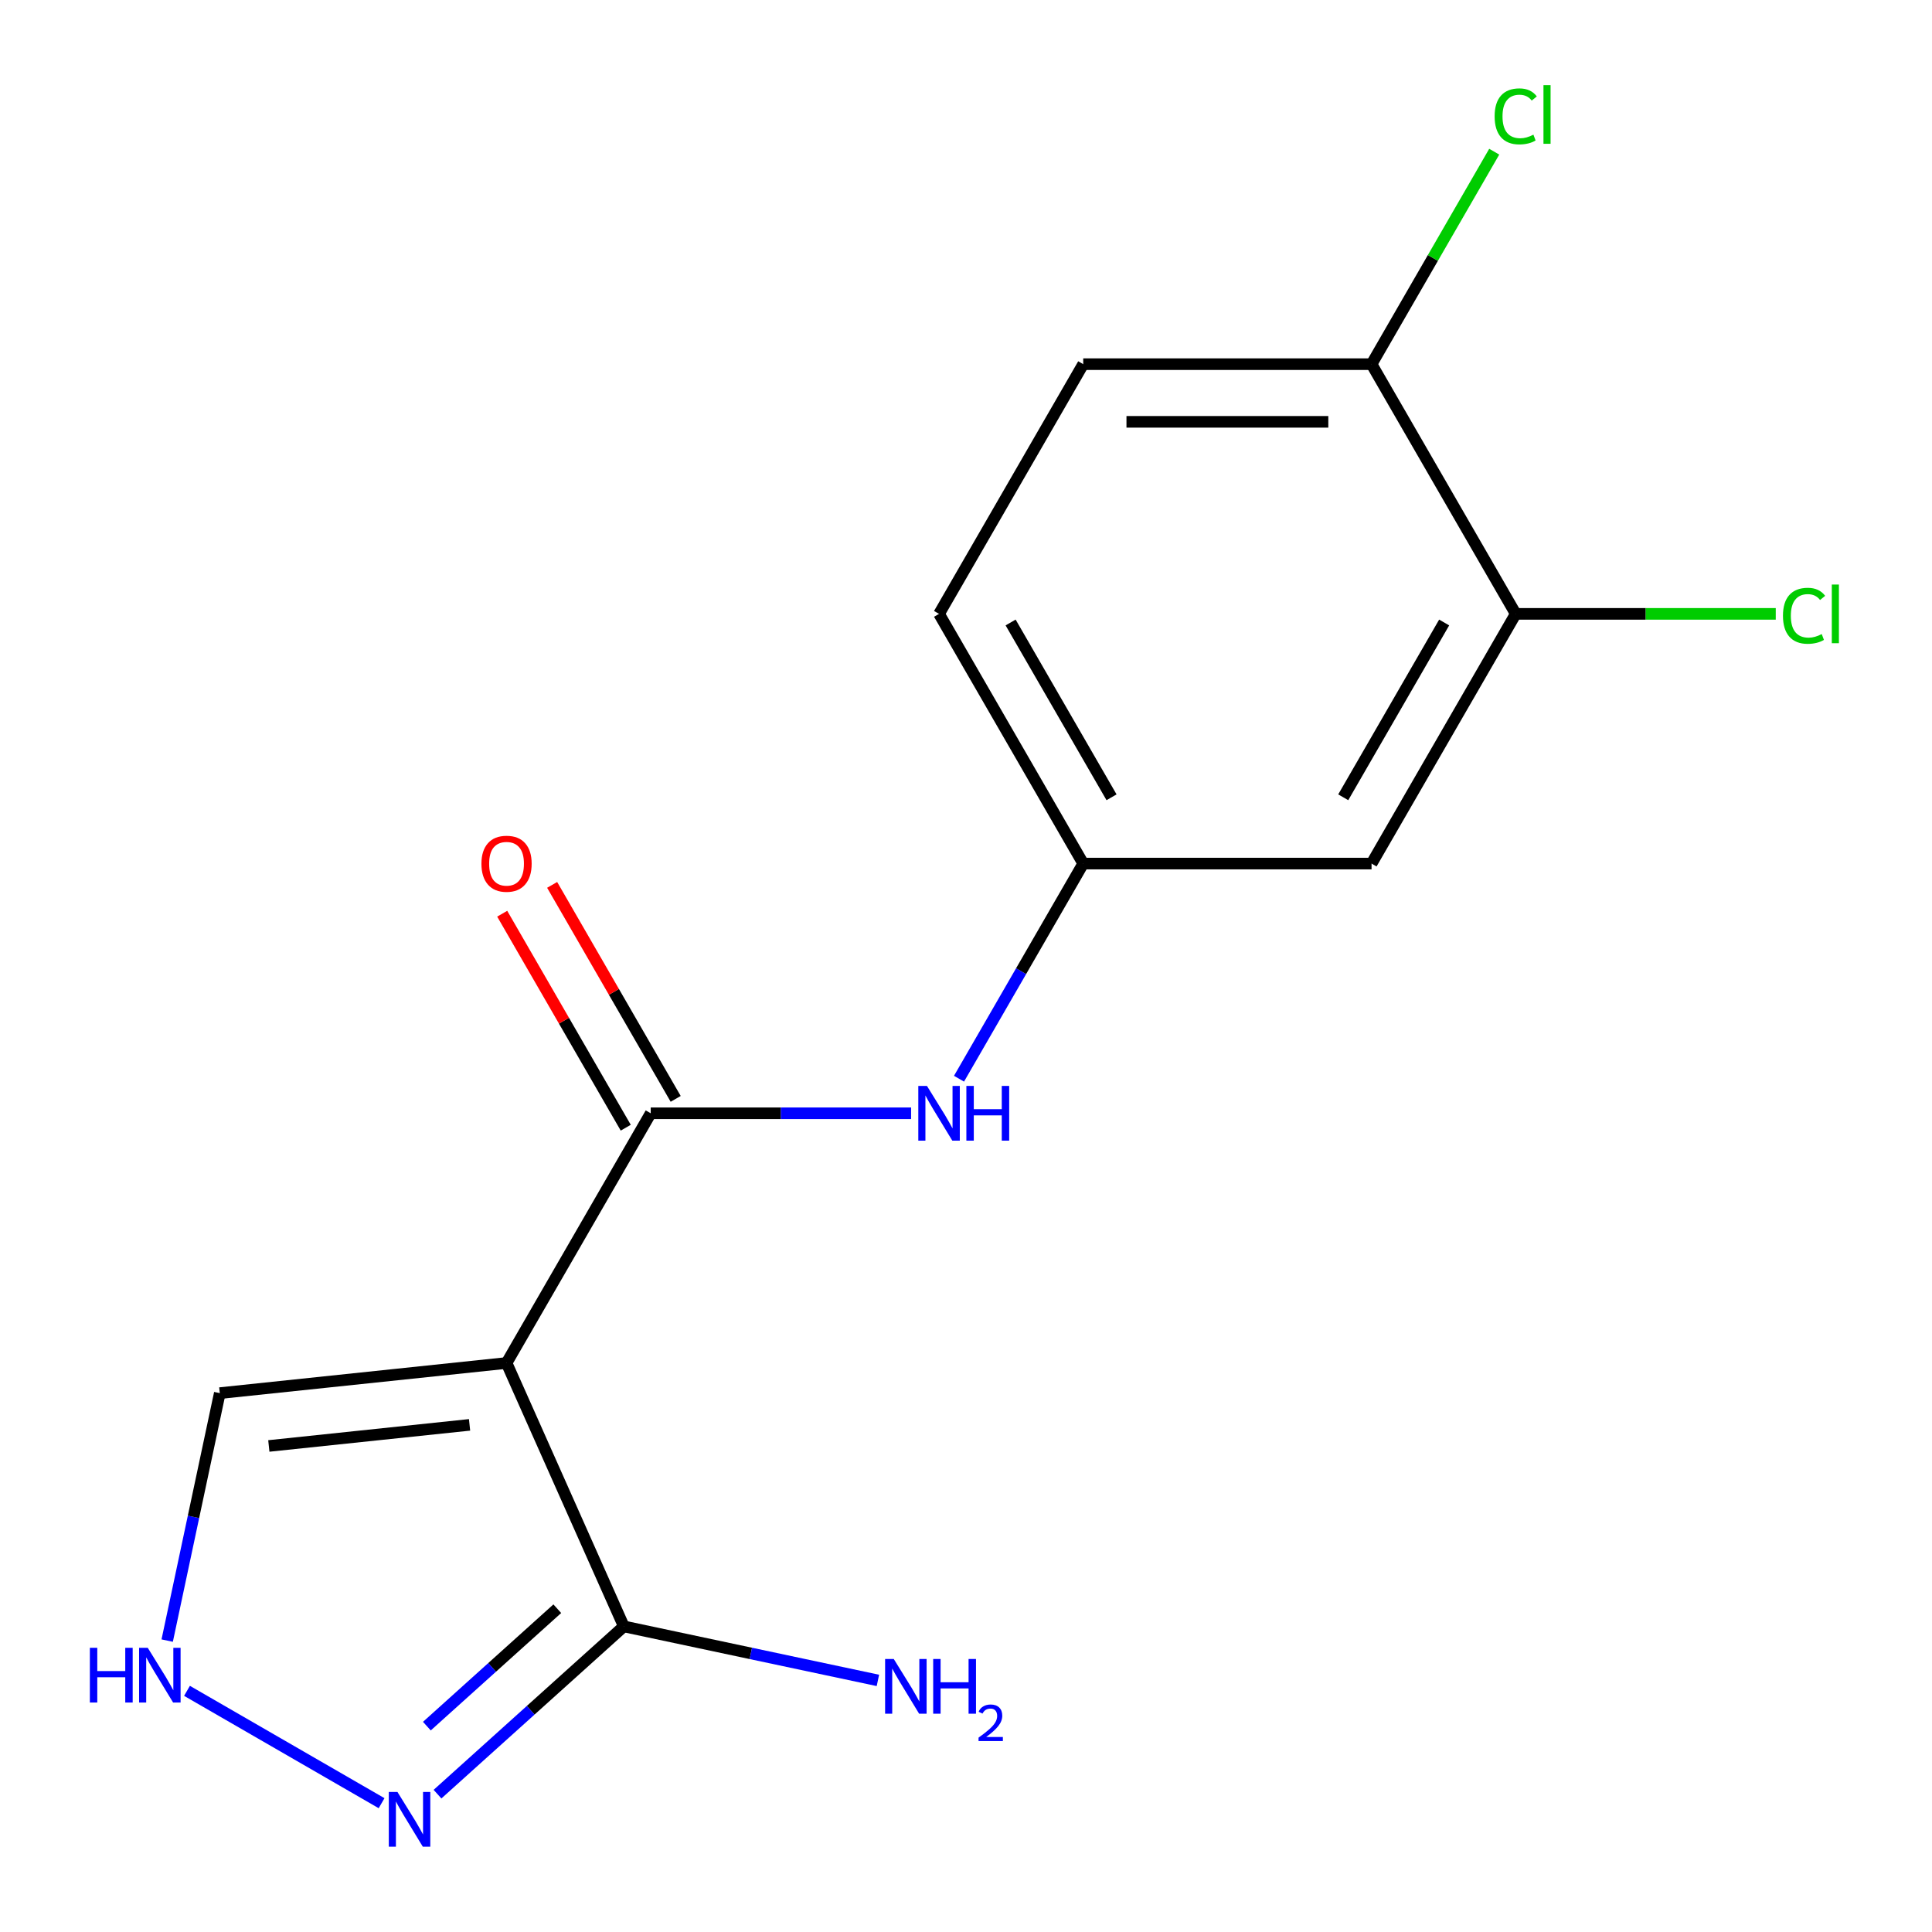 <?xml version='1.0' encoding='iso-8859-1'?>
<svg version='1.1' baseProfile='full'
              xmlns='http://www.w3.org/2000/svg'
                      xmlns:rdkit='http://www.rdkit.org/xml'
                      xmlns:xlink='http://www.w3.org/1999/xlink'
                  xml:space='preserve'
width='1000px' height='1000px' viewBox='0 0 1000 1000'>
<!-- END OF HEADER -->
<rect style='opacity:1.0;fill:#FFFFFF;stroke:none' width='1000' height='1000' x='0' y='0'> </rect>
<path class='bond-0' d='M 262.188,705.481 L 336.81,576.234' style='fill:none;fill-rule:evenodd;stroke:#000000;stroke-width:6px;stroke-linecap:butt;stroke-linejoin:miter;stroke-opacity:1' />
<path class='bond-1' d='M 262.188,705.481 L 322.891,841.821' style='fill:none;fill-rule:evenodd;stroke:#000000;stroke-width:6px;stroke-linecap:butt;stroke-linejoin:miter;stroke-opacity:1' />
<path class='bond-5' d='M 262.188,705.481 L 113.764,721.081' style='fill:none;fill-rule:evenodd;stroke:#000000;stroke-width:6px;stroke-linecap:butt;stroke-linejoin:miter;stroke-opacity:1' />
<path class='bond-5' d='M 243.045,737.506 L 139.147,748.426' style='fill:none;fill-rule:evenodd;stroke:#000000;stroke-width:6px;stroke-linecap:butt;stroke-linejoin:miter;stroke-opacity:1' />
<path class='bond-4' d='M 336.81,576.234 L 404.195,576.234' style='fill:none;fill-rule:evenodd;stroke:#000000;stroke-width:6px;stroke-linecap:butt;stroke-linejoin:miter;stroke-opacity:1' />
<path class='bond-4' d='M 404.195,576.234 L 471.581,576.234' style='fill:none;fill-rule:evenodd;stroke:#0000FF;stroke-width:6px;stroke-linecap:butt;stroke-linejoin:miter;stroke-opacity:1' />
<path class='bond-9' d='M 349.734,568.771 L 317.762,513.393' style='fill:none;fill-rule:evenodd;stroke:#000000;stroke-width:6px;stroke-linecap:butt;stroke-linejoin:miter;stroke-opacity:1' />
<path class='bond-9' d='M 317.762,513.393 L 285.789,458.015' style='fill:none;fill-rule:evenodd;stroke:#FF0000;stroke-width:6px;stroke-linecap:butt;stroke-linejoin:miter;stroke-opacity:1' />
<path class='bond-9' d='M 323.885,583.696 L 291.912,528.317' style='fill:none;fill-rule:evenodd;stroke:#000000;stroke-width:6px;stroke-linecap:butt;stroke-linejoin:miter;stroke-opacity:1' />
<path class='bond-9' d='M 291.912,528.317 L 259.94,472.939' style='fill:none;fill-rule:evenodd;stroke:#FF0000;stroke-width:6px;stroke-linecap:butt;stroke-linejoin:miter;stroke-opacity:1' />
<path class='bond-2' d='M 322.891,841.821 L 274.672,885.237' style='fill:none;fill-rule:evenodd;stroke:#000000;stroke-width:6px;stroke-linecap:butt;stroke-linejoin:miter;stroke-opacity:1' />
<path class='bond-2' d='M 274.672,885.237 L 226.453,928.654' style='fill:none;fill-rule:evenodd;stroke:#0000FF;stroke-width:6px;stroke-linecap:butt;stroke-linejoin:miter;stroke-opacity:1' />
<path class='bond-2' d='M 288.453,832.664 L 254.699,863.056' style='fill:none;fill-rule:evenodd;stroke:#000000;stroke-width:6px;stroke-linecap:butt;stroke-linejoin:miter;stroke-opacity:1' />
<path class='bond-2' d='M 254.699,863.056 L 220.946,893.447' style='fill:none;fill-rule:evenodd;stroke:#0000FF;stroke-width:6px;stroke-linecap:butt;stroke-linejoin:miter;stroke-opacity:1' />
<path class='bond-11' d='M 322.891,841.821 L 388.646,855.798' style='fill:none;fill-rule:evenodd;stroke:#000000;stroke-width:6px;stroke-linecap:butt;stroke-linejoin:miter;stroke-opacity:1' />
<path class='bond-11' d='M 388.646,855.798 L 454.401,869.774' style='fill:none;fill-rule:evenodd;stroke:#0000FF;stroke-width:6px;stroke-linecap:butt;stroke-linejoin:miter;stroke-opacity:1' />
<path class='bond-16' d='M 197.511,933.329 L 96.788,875.176' style='fill:none;fill-rule:evenodd;stroke:#0000FF;stroke-width:6px;stroke-linecap:butt;stroke-linejoin:miter;stroke-opacity:1' />
<path class='bond-3' d='M 86.537,849.171 L 100.151,785.126' style='fill:none;fill-rule:evenodd;stroke:#0000FF;stroke-width:6px;stroke-linecap:butt;stroke-linejoin:miter;stroke-opacity:1' />
<path class='bond-3' d='M 100.151,785.126 L 113.764,721.081' style='fill:none;fill-rule:evenodd;stroke:#000000;stroke-width:6px;stroke-linecap:butt;stroke-linejoin:miter;stroke-opacity:1' />
<path class='bond-8' d='M 496.381,558.343 L 528.527,502.664' style='fill:none;fill-rule:evenodd;stroke:#0000FF;stroke-width:6px;stroke-linecap:butt;stroke-linejoin:miter;stroke-opacity:1' />
<path class='bond-8' d='M 528.527,502.664 L 560.673,446.986' style='fill:none;fill-rule:evenodd;stroke:#000000;stroke-width:6px;stroke-linecap:butt;stroke-linejoin:miter;stroke-opacity:1' />
<path class='bond-6' d='M 784.537,317.738 L 709.915,446.986' style='fill:none;fill-rule:evenodd;stroke:#000000;stroke-width:6px;stroke-linecap:butt;stroke-linejoin:miter;stroke-opacity:1' />
<path class='bond-6' d='M 747.494,322.201 L 695.259,412.675' style='fill:none;fill-rule:evenodd;stroke:#000000;stroke-width:6px;stroke-linecap:butt;stroke-linejoin:miter;stroke-opacity:1' />
<path class='bond-13' d='M 784.537,317.738 L 851.832,317.738' style='fill:none;fill-rule:evenodd;stroke:#000000;stroke-width:6px;stroke-linecap:butt;stroke-linejoin:miter;stroke-opacity:1' />
<path class='bond-13' d='M 851.832,317.738 L 919.128,317.738' style='fill:none;fill-rule:evenodd;stroke:#00CC00;stroke-width:6px;stroke-linecap:butt;stroke-linejoin:miter;stroke-opacity:1' />
<path class='bond-17' d='M 784.537,317.738 L 709.915,188.491' style='fill:none;fill-rule:evenodd;stroke:#000000;stroke-width:6px;stroke-linecap:butt;stroke-linejoin:miter;stroke-opacity:1' />
<path class='bond-7' d='M 709.915,446.986 L 560.673,446.986' style='fill:none;fill-rule:evenodd;stroke:#000000;stroke-width:6px;stroke-linecap:butt;stroke-linejoin:miter;stroke-opacity:1' />
<path class='bond-14' d='M 560.673,446.986 L 486.052,317.738' style='fill:none;fill-rule:evenodd;stroke:#000000;stroke-width:6px;stroke-linecap:butt;stroke-linejoin:miter;stroke-opacity:1' />
<path class='bond-14' d='M 575.329,412.675 L 523.095,322.201' style='fill:none;fill-rule:evenodd;stroke:#000000;stroke-width:6px;stroke-linecap:butt;stroke-linejoin:miter;stroke-opacity:1' />
<path class='bond-10' d='M 709.915,188.491 L 560.673,188.491' style='fill:none;fill-rule:evenodd;stroke:#000000;stroke-width:6px;stroke-linecap:butt;stroke-linejoin:miter;stroke-opacity:1' />
<path class='bond-10' d='M 687.529,218.339 L 583.059,218.339' style='fill:none;fill-rule:evenodd;stroke:#000000;stroke-width:6px;stroke-linecap:butt;stroke-linejoin:miter;stroke-opacity:1' />
<path class='bond-15' d='M 709.915,188.491 L 741.663,133.502' style='fill:none;fill-rule:evenodd;stroke:#000000;stroke-width:6px;stroke-linecap:butt;stroke-linejoin:miter;stroke-opacity:1' />
<path class='bond-15' d='M 741.663,133.502 L 773.41,78.514' style='fill:none;fill-rule:evenodd;stroke:#00CC00;stroke-width:6px;stroke-linecap:butt;stroke-linejoin:miter;stroke-opacity:1' />
<path class='bond-12' d='M 560.673,188.491 L 486.052,317.738' style='fill:none;fill-rule:evenodd;stroke:#000000;stroke-width:6px;stroke-linecap:butt;stroke-linejoin:miter;stroke-opacity:1' />
<path  class='atom-3' d='M 205.722 927.523
L 215.002 942.523
Q 215.922 944.003, 217.402 946.683
Q 218.882 949.363, 218.962 949.523
L 218.962 927.523
L 222.722 927.523
L 222.722 955.843
L 218.842 955.843
L 208.882 939.443
Q 207.722 937.523, 206.482 935.323
Q 205.282 933.123, 204.922 932.443
L 204.922 955.843
L 201.242 955.843
L 201.242 927.523
L 205.722 927.523
' fill='#0000FF'/>
<path  class='atom-4' d='M 46.514 852.902
L 50.355 852.902
L 50.355 864.942
L 64.835 864.942
L 64.835 852.902
L 68.674 852.902
L 68.674 881.222
L 64.835 881.222
L 64.835 868.142
L 50.355 868.142
L 50.355 881.222
L 46.514 881.222
L 46.514 852.902
' fill='#0000FF'/>
<path  class='atom-4' d='M 76.475 852.902
L 85.754 867.902
Q 86.674 869.382, 88.154 872.062
Q 89.635 874.742, 89.715 874.902
L 89.715 852.902
L 93.475 852.902
L 93.475 881.222
L 89.594 881.222
L 79.635 864.822
Q 78.475 862.902, 77.234 860.702
Q 76.034 858.502, 75.674 857.822
L 75.674 881.222
L 71.995 881.222
L 71.995 852.902
L 76.475 852.902
' fill='#0000FF'/>
<path  class='atom-5' d='M 479.792 562.074
L 489.072 577.074
Q 489.992 578.554, 491.472 581.234
Q 492.952 583.914, 493.032 584.074
L 493.032 562.074
L 496.792 562.074
L 496.792 590.394
L 492.912 590.394
L 482.952 573.994
Q 481.792 572.074, 480.552 569.874
Q 479.352 567.674, 478.992 566.994
L 478.992 590.394
L 475.312 590.394
L 475.312 562.074
L 479.792 562.074
' fill='#0000FF'/>
<path  class='atom-5' d='M 500.192 562.074
L 504.032 562.074
L 504.032 574.114
L 518.512 574.114
L 518.512 562.074
L 522.352 562.074
L 522.352 590.394
L 518.512 590.394
L 518.512 577.314
L 504.032 577.314
L 504.032 590.394
L 500.192 590.394
L 500.192 562.074
' fill='#0000FF'/>
<path  class='atom-10' d='M 249.188 447.066
Q 249.188 440.266, 252.548 436.466
Q 255.908 432.666, 262.188 432.666
Q 268.468 432.666, 271.828 436.466
Q 275.188 440.266, 275.188 447.066
Q 275.188 453.946, 271.788 457.866
Q 268.388 461.746, 262.188 461.746
Q 255.948 461.746, 252.548 457.866
Q 249.188 453.986, 249.188 447.066
M 262.188 458.546
Q 266.508 458.546, 268.828 455.666
Q 271.188 452.746, 271.188 447.066
Q 271.188 441.506, 268.828 438.706
Q 266.508 435.866, 262.188 435.866
Q 257.868 435.866, 255.508 438.666
Q 253.188 441.466, 253.188 447.066
Q 253.188 452.786, 255.508 455.666
Q 257.868 458.546, 262.188 458.546
' fill='#FF0000'/>
<path  class='atom-12' d='M 462.612 858.69
L 471.892 873.69
Q 472.812 875.17, 474.292 877.85
Q 475.772 880.53, 475.852 880.69
L 475.852 858.69
L 479.612 858.69
L 479.612 887.01
L 475.732 887.01
L 465.772 870.61
Q 464.612 868.69, 463.372 866.49
Q 462.172 864.29, 461.812 863.61
L 461.812 887.01
L 458.132 887.01
L 458.132 858.69
L 462.612 858.69
' fill='#0000FF'/>
<path  class='atom-12' d='M 483.012 858.69
L 486.852 858.69
L 486.852 870.73
L 501.332 870.73
L 501.332 858.69
L 505.172 858.69
L 505.172 887.01
L 501.332 887.01
L 501.332 873.93
L 486.852 873.93
L 486.852 887.01
L 483.012 887.01
L 483.012 858.69
' fill='#0000FF'/>
<path  class='atom-12' d='M 506.545 886.017
Q 507.231 884.248, 508.868 883.271
Q 510.505 882.268, 512.775 882.268
Q 515.6 882.268, 517.184 883.799
Q 518.768 885.33, 518.768 888.049
Q 518.768 890.821, 516.709 893.409
Q 514.676 895.996, 510.452 899.058
L 519.085 899.058
L 519.085 901.17
L 506.492 901.17
L 506.492 899.401
Q 509.977 896.92, 512.036 895.072
Q 514.121 893.224, 515.125 891.561
Q 516.128 889.897, 516.128 888.181
Q 516.128 886.386, 515.23 885.383
Q 514.333 884.38, 512.775 884.38
Q 511.27 884.38, 510.267 884.987
Q 509.264 885.594, 508.551 886.941
L 506.545 886.017
' fill='#0000FF'/>
<path  class='atom-14' d='M 922.859 318.718
Q 922.859 311.678, 926.139 307.998
Q 929.459 304.278, 935.739 304.278
Q 941.579 304.278, 944.699 308.398
L 942.059 310.558
Q 939.779 307.558, 935.739 307.558
Q 931.459 307.558, 929.179 310.438
Q 926.939 313.278, 926.939 318.718
Q 926.939 324.318, 929.259 327.198
Q 931.619 330.078, 936.179 330.078
Q 939.299 330.078, 942.939 328.198
L 944.059 331.198
Q 942.579 332.158, 940.339 332.718
Q 938.099 333.278, 935.619 333.278
Q 929.459 333.278, 926.139 329.518
Q 922.859 325.758, 922.859 318.718
' fill='#00CC00'/>
<path  class='atom-14' d='M 948.139 302.558
L 951.819 302.558
L 951.819 332.918
L 948.139 332.918
L 948.139 302.558
' fill='#00CC00'/>
<path  class='atom-16' d='M 773.617 60.223
Q 773.617 53.183, 776.897 49.503
Q 780.217 45.783, 786.497 45.783
Q 792.337 45.783, 795.457 49.903
L 792.817 52.063
Q 790.537 49.063, 786.497 49.063
Q 782.217 49.063, 779.937 51.943
Q 777.697 54.783, 777.697 60.223
Q 777.697 65.823, 780.017 68.703
Q 782.377 71.583, 786.937 71.583
Q 790.057 71.583, 793.697 69.703
L 794.817 72.703
Q 793.337 73.663, 791.097 74.223
Q 788.857 74.783, 786.377 74.783
Q 780.217 74.783, 776.897 71.023
Q 773.617 67.263, 773.617 60.223
' fill='#00CC00'/>
<path  class='atom-16' d='M 798.897 44.063
L 802.577 44.063
L 802.577 74.423
L 798.897 74.423
L 798.897 44.063
' fill='#00CC00'/>
</svg>
